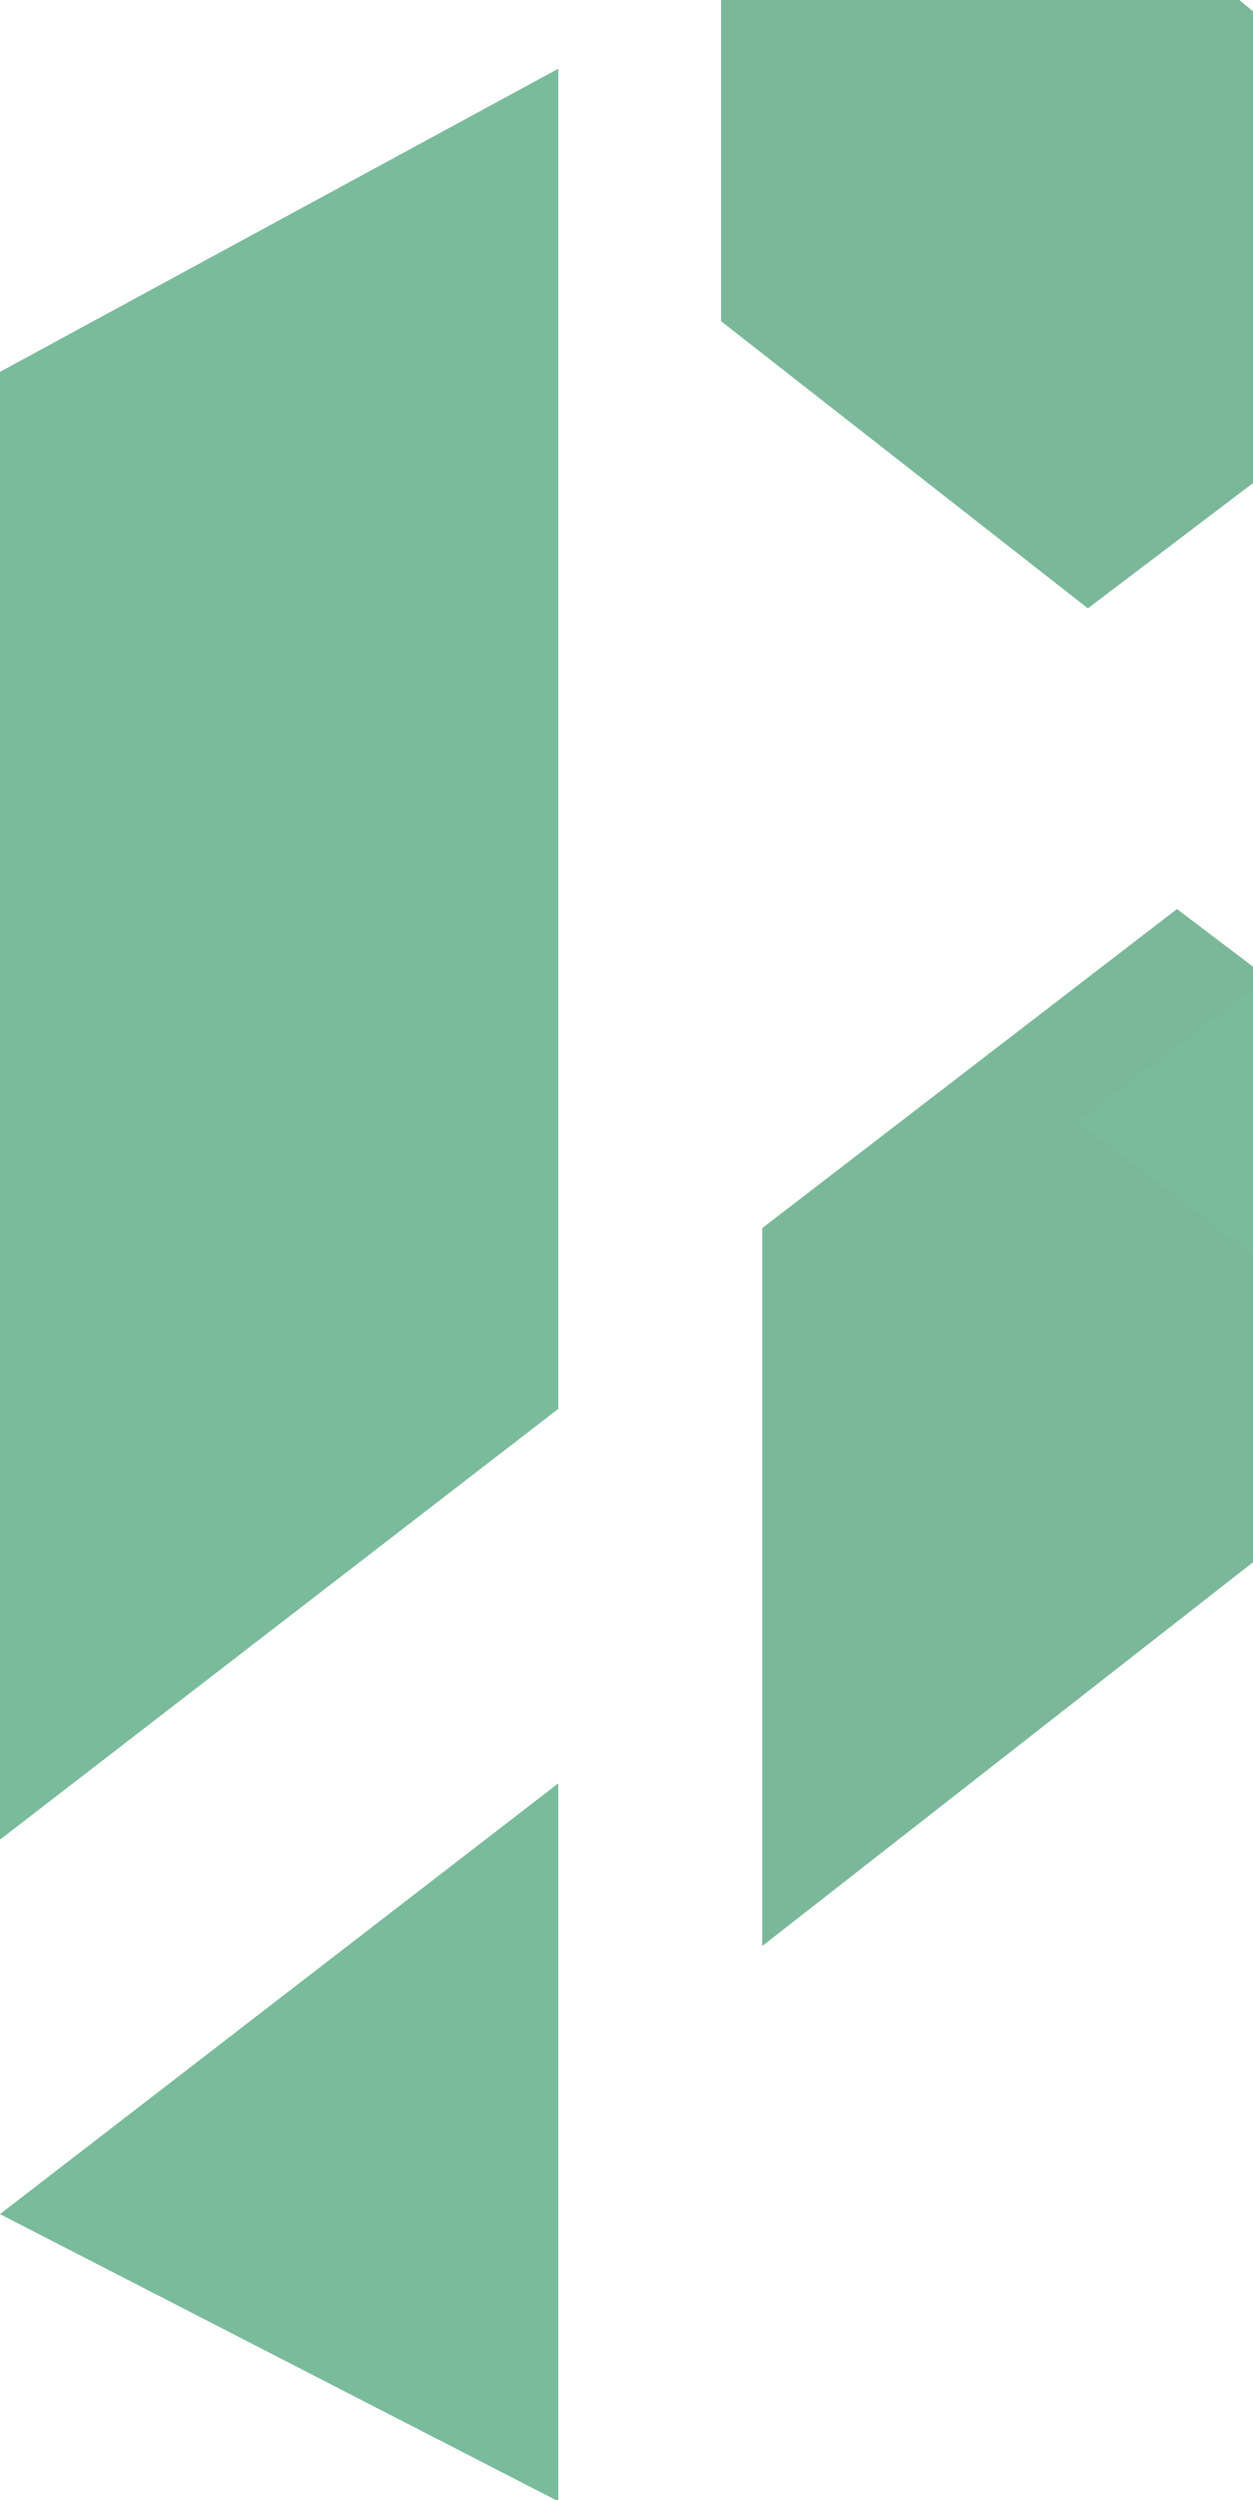 <svg width="383" height="764" viewBox="0 0 383 764" fill="none" xmlns="http://www.w3.org/2000/svg">
<g opacity="0.6" clip-path="url(#clip0_2_2054)">
<path d="M170.649 430.557L0 562.2V113.638L170.649 21V430.557Z" fill="#218E59"/>
<path d="M170.649 764.405V545L0 676.643L170.649 764.405Z" fill="#218E59"/>
<path d="M473.934 78.654L220.399 -131V98.157L332.539 185.919L473.934 78.654Z" fill="#238957"/>
<path d="M233 375.308V594.714L501.162 385.06L359.768 277.795L233 375.308Z" fill="#238957"/>
<path d="M329.417 342.795L470.811 450.06V235.53L329.417 342.795Z" fill="#218E59"/>
</g>
<defs>
<clipPath id="clip0_2_2054">
<rect width="383" height="764" fill="white"/>
</clipPath>
</defs>
</svg>
